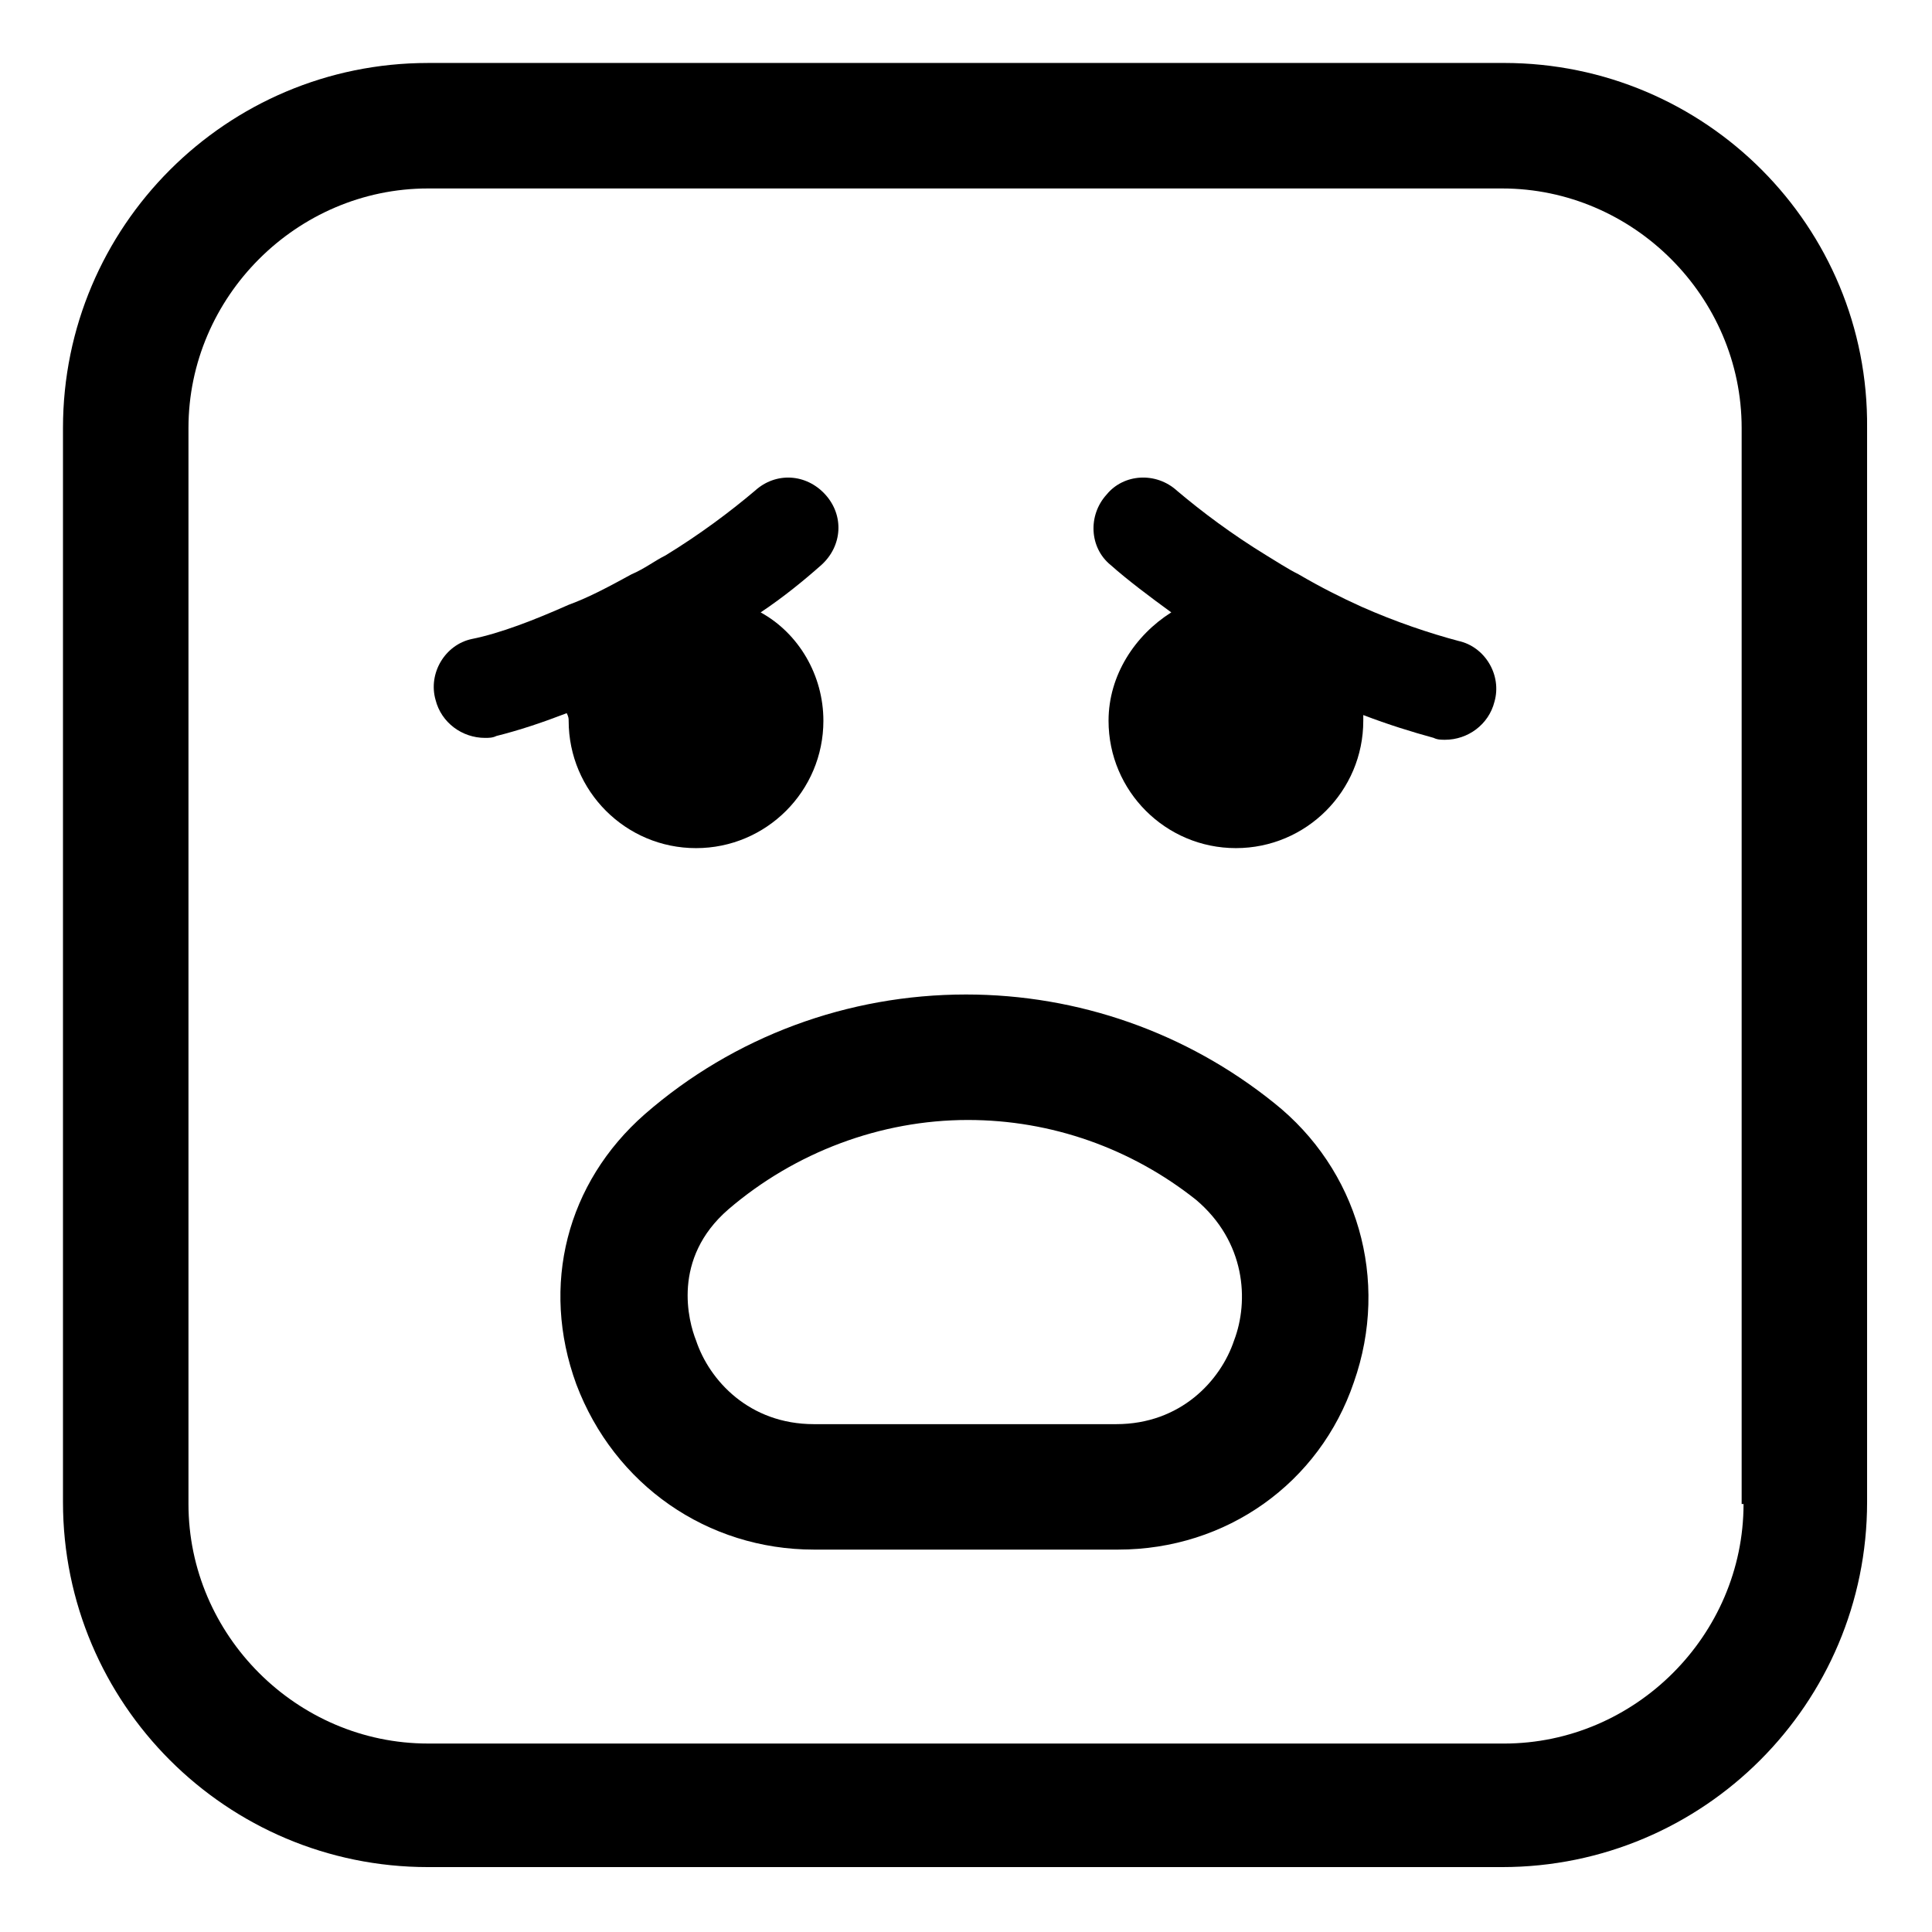 <?xml version="1.0" encoding="UTF-8"?>
<!-- Uploaded to: ICON Repo, www.iconrepo.com, Generator: ICON Repo Mixer Tools -->
<svg fill="#000000" width="800px" height="800px" version="1.1" viewBox="144 144 512 512" xmlns="http://www.w3.org/2000/svg">
 <g>
  <path d="m481.62 436.27c-23.176-18.641-51.891-28.719-81.617-28.719-31.234 0-61.465 11.082-85.145 31.738-20.656 18.137-27.711 45.344-18.137 71.539 10.078 26.703 34.762 43.832 62.977 43.832h80.609c28.719 0 53.402-17.633 62.473-44.336 9.57-27.199 1.008-56.422-21.16-74.055zm-10.582 62.977c-3.527 10.578-14.105 22.168-31.234 22.168h-80.105c-17.129 0-27.711-11.586-31.234-22.168-2.016-5.039-6.551-21.664 8.566-34.762 17.633-15.113 40.305-23.68 63.48-23.68 22.168 0 43.328 7.559 60.457 21.16 13.094 11.082 14.102 26.699 10.07 37.281z"/>
  <path d="m294.7 335.01c0 18.641 15.113 33.754 33.754 33.754s33.754-15.113 33.754-33.754c0-12.09-6.551-23.176-16.625-28.719 6.047-4.031 11.586-8.566 16.121-12.594 5.543-5.039 6.047-13.098 1.008-18.641-5.039-5.543-13.098-6.047-18.641-1.008-6.551 5.543-14.609 11.586-23.68 17.129-3.023 1.512-5.543 3.527-9.07 5.039-5.543 3.023-11.082 6.047-16.625 8.062-9.07 4.031-18.137 7.559-25.695 9.07-7.055 1.512-11.586 9.07-9.574 16.121 1.512 6.047 7.055 10.078 13.098 10.078 1.008 0 2.016 0 3.023-0.504 6.047-1.512 12.09-3.527 18.641-6.047 0.512 1.004 0.512 1.508 0.512 2.012z"/>
  <path d="m530.48 313.85c-7.559-2.016-16.625-5.039-25.695-9.07-5.543-2.519-10.578-5.039-16.625-8.566-3.023-1.512-6.047-3.527-8.566-5.039-9.07-5.543-17.129-11.586-23.68-17.129-5.543-5.039-14.105-4.535-18.641 1.008-5.039 5.543-4.535 14.105 1.008 18.641 4.535 4.031 10.578 8.566 16.121 12.594-9.574 6.047-16.625 16.625-16.625 28.719 0 18.641 15.113 33.754 33.754 33.754s33.754-15.113 33.754-33.754v-1.512c6.551 2.519 13.098 4.535 18.641 6.047 1.008 0.504 2.016 0.504 3.023 0.504 6.047 0 11.586-4.031 13.098-10.078 2.023-7.051-2.512-14.605-9.566-16.117z"/>
  <path d="m542.58 160.69h-285.16c-53.402 0-96.73 43.328-96.73 96.73v284.65c0 53.402 43.328 96.73 96.73 96.73h284.65c53.402 0 96.73-43.328 96.73-96.73v-284.65c0.504-53.406-42.824-96.734-96.227-96.734zm63.477 381.89c0 34.762-28.719 63.48-63.48 63.48l-285.15-0.004c-34.762 0-63.48-28.719-63.48-63.48v-285.15c0-34.762 28.719-63.48 63.48-63.48h284.65c34.762 0 63.48 28.719 63.48 63.48v285.16z"/>
 </g>
</svg>
